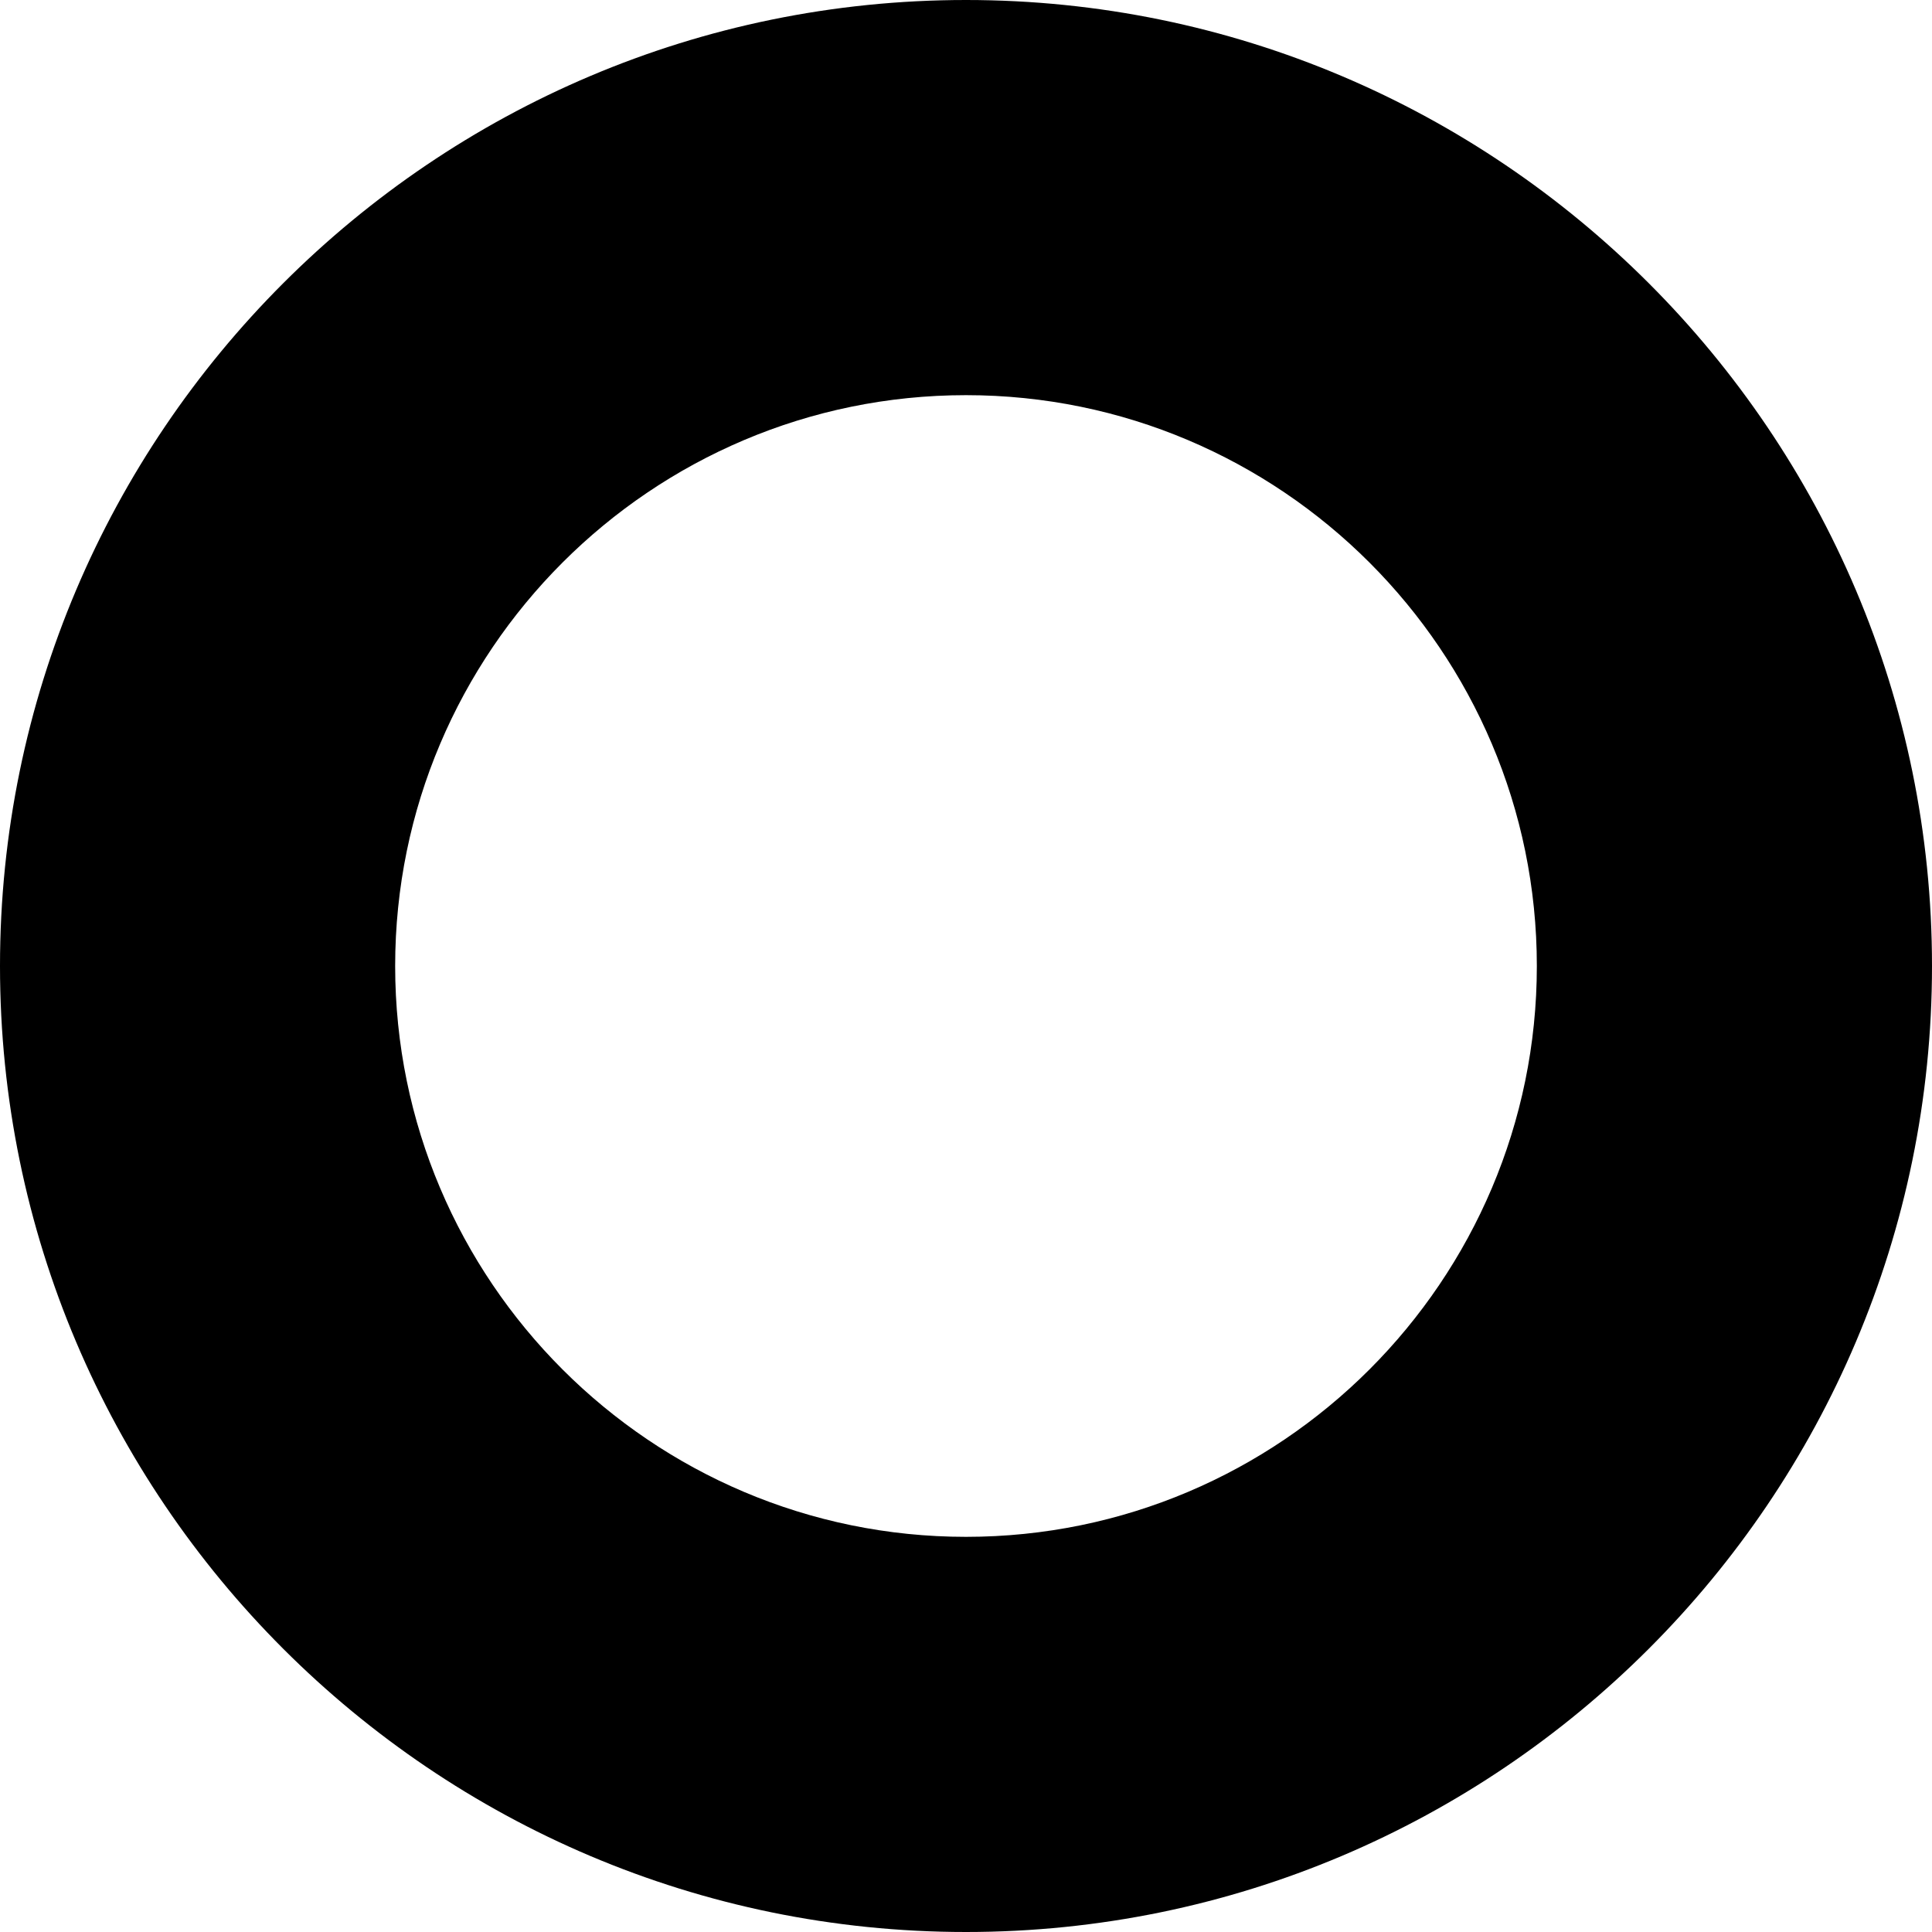 <?xml version="1.0" encoding="UTF-8"?>
<svg id="Layer_2" data-name="Layer 2" xmlns="http://www.w3.org/2000/svg" viewBox="0 0 115.14 115.14">
  <defs>
    <style>
      .cls-1 {
        fill: #000;
        stroke-width: 0px;
      }
    </style>
  </defs>
  <g id="Layer_1-2" data-name="Layer 1">
    <path class="cls-1" d="M57.57,115.14C25.82,115.14,0,89.32,0,57.57S25.82,0,57.57,0s57.57,25.82,57.57,57.57-25.82,57.57-57.57,57.57ZM57.57,23.55c-18.76,0-34.02,15.26-34.02,34.02s15.26,34.02,34.02,34.02,34.02-15.26,34.02-34.02-15.26-34.02-34.02-34.02Z"/>
  </g>
</svg>